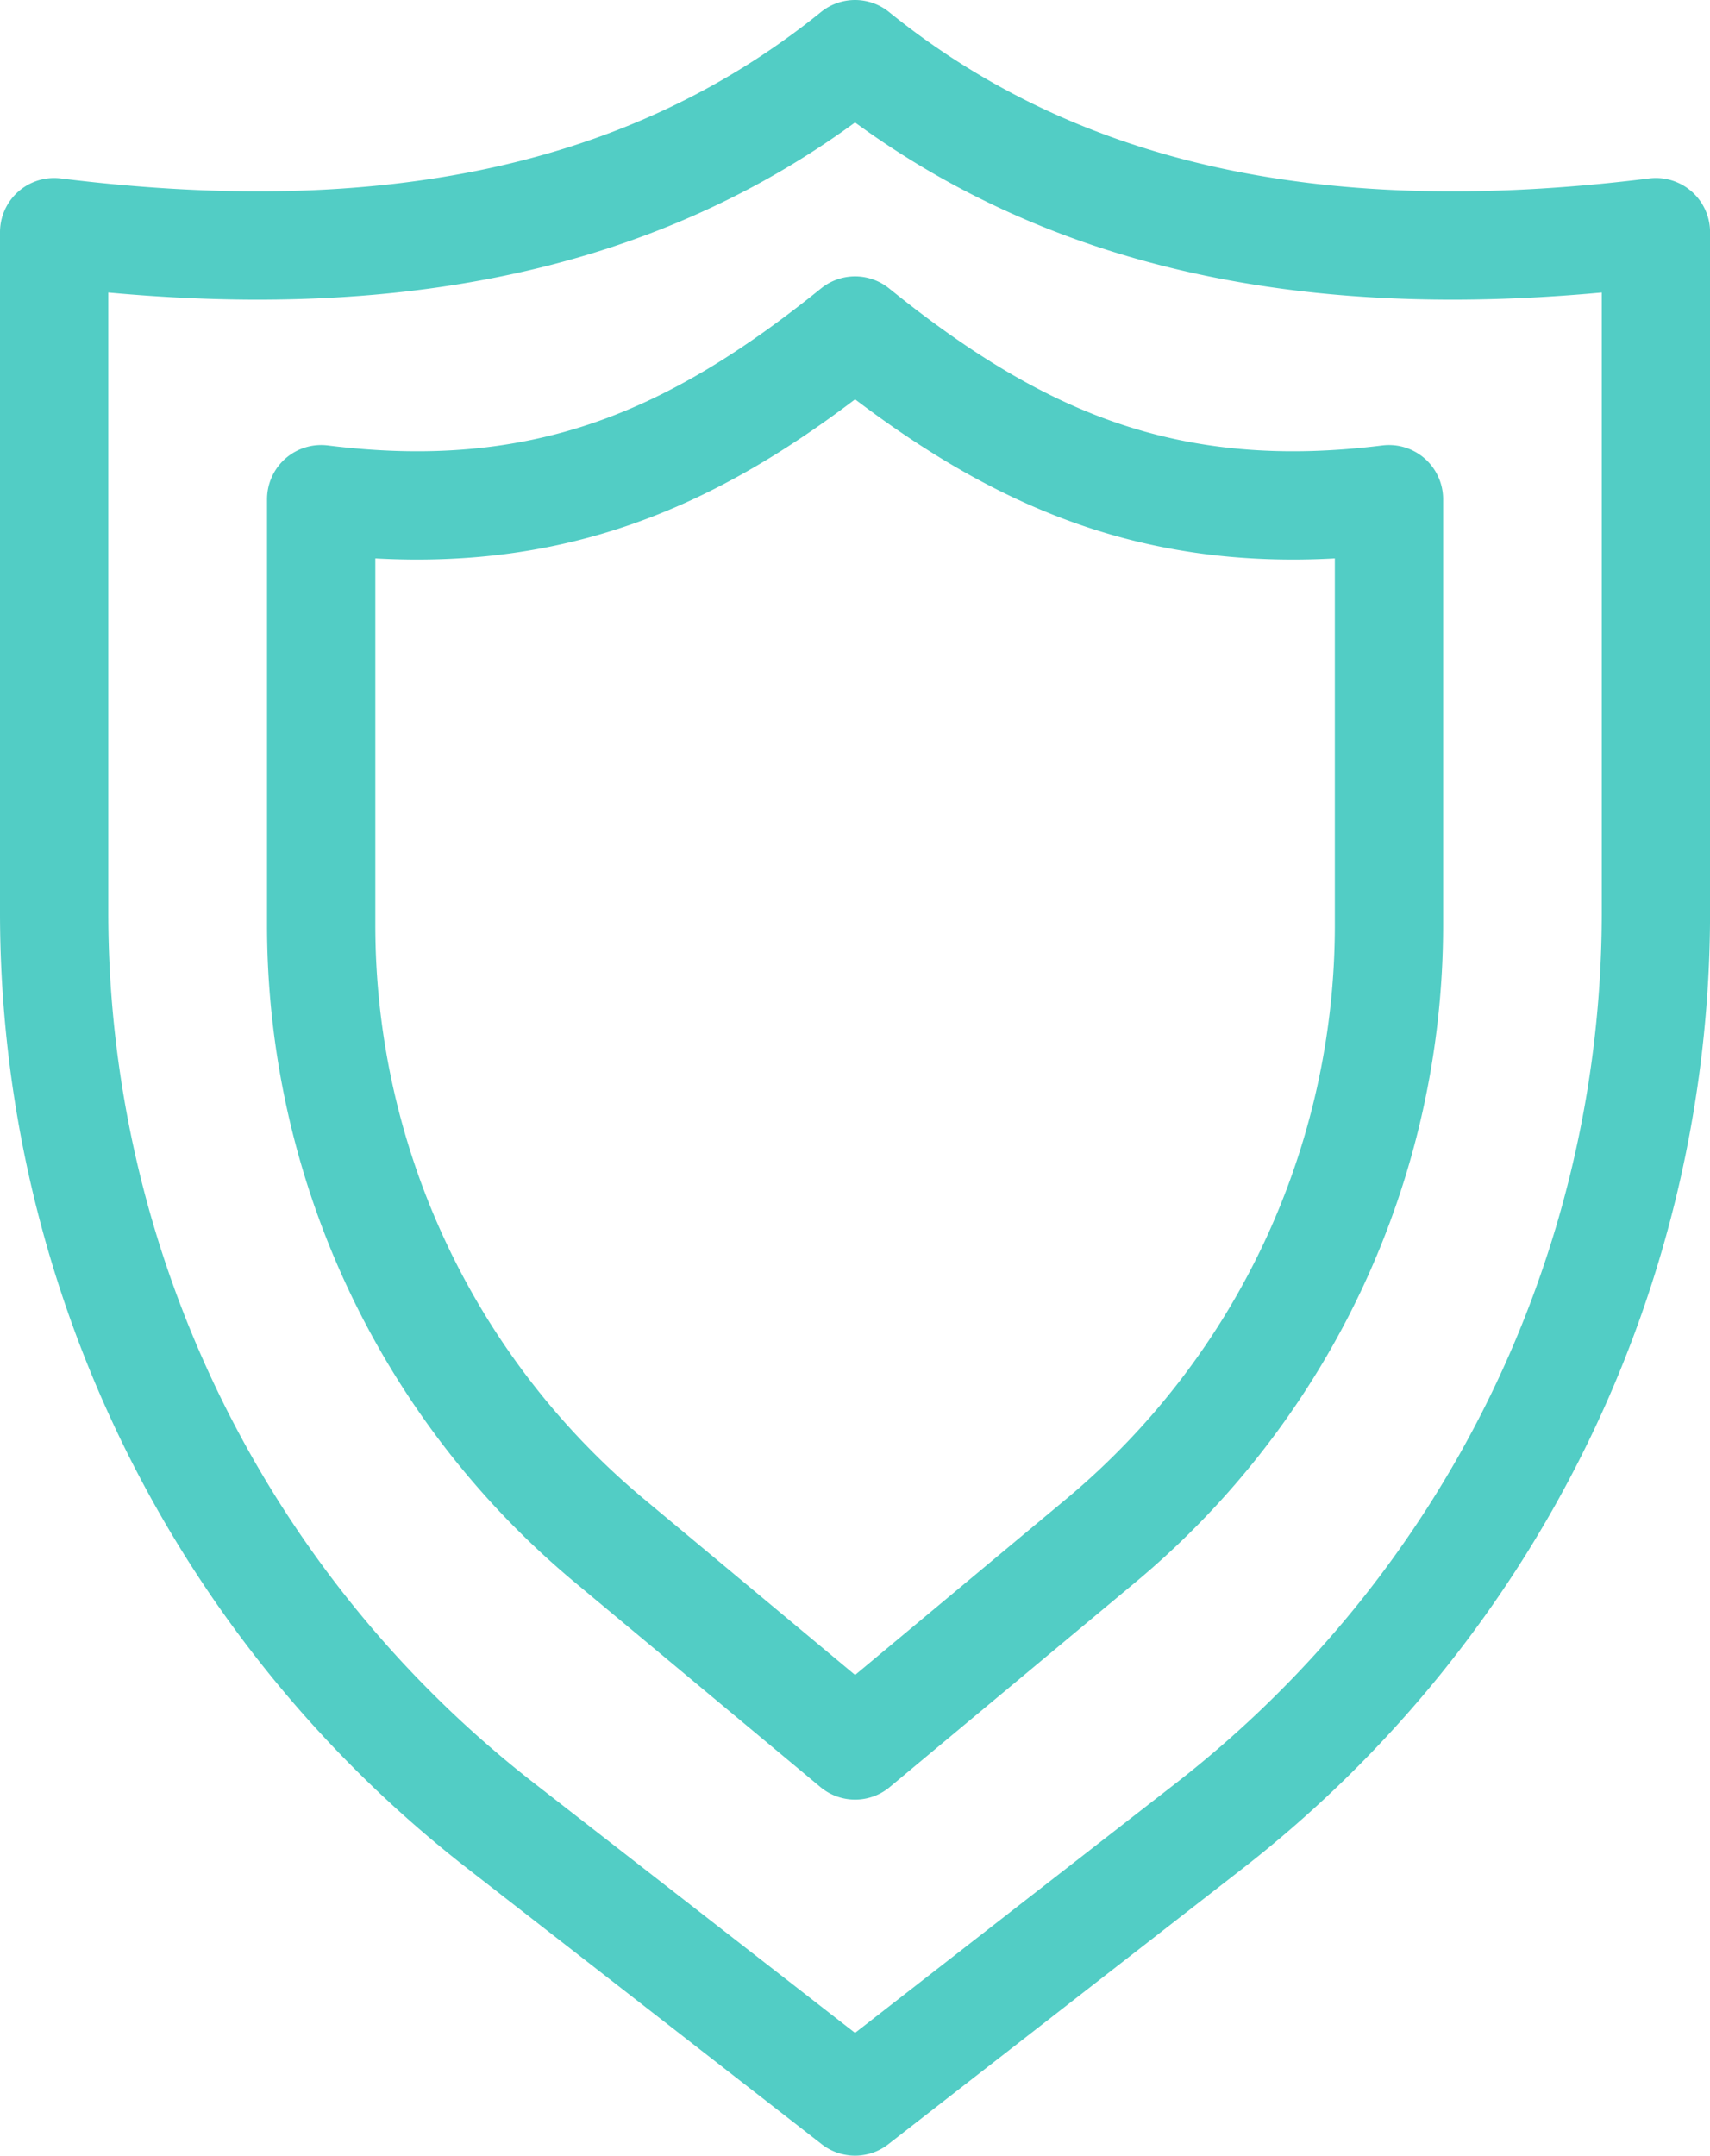 <svg xmlns="http://www.w3.org/2000/svg" width="31.583" height="39.801" viewBox="0 0 31.583 39.801">
  <g id="Group_44" data-name="Group 44" transform="translate(-1507.83 -500.674)">
    <path id="Path_39" data-name="Path 39" d="M15.292.5C11.229,3.785,6.141,4.486.5,3.787v12.56A21.364,21.364,0,0,0,8.749,33.211l6.543,5.09,6.543-5.09a21.364,21.364,0,0,0,8.249-16.864V3.787C24.443,4.486,19.356,3.785,15.292.5Z" transform="translate(1508.33 501.174)" fill="none" stroke="#52cdc5" stroke-linecap="round" stroke-linejoin="round" stroke-width="2"/>
    <path id="Path_40" data-name="Path 40" d="M13.361,3.605C10.395,6,7.617,7.231,3.5,6.719v7.864A14.791,14.791,0,0,0,8.822,25.947l4.539,3.782L17.9,25.947a14.791,14.791,0,0,0,5.322-11.363V6.719C19.105,7.231,16.328,6,13.361,3.605Z" transform="translate(1510.262 503.172)" fill="none" stroke="#52cdc5" stroke-linecap="round" stroke-linejoin="round" stroke-width="2"/>
  </g>
</svg>
